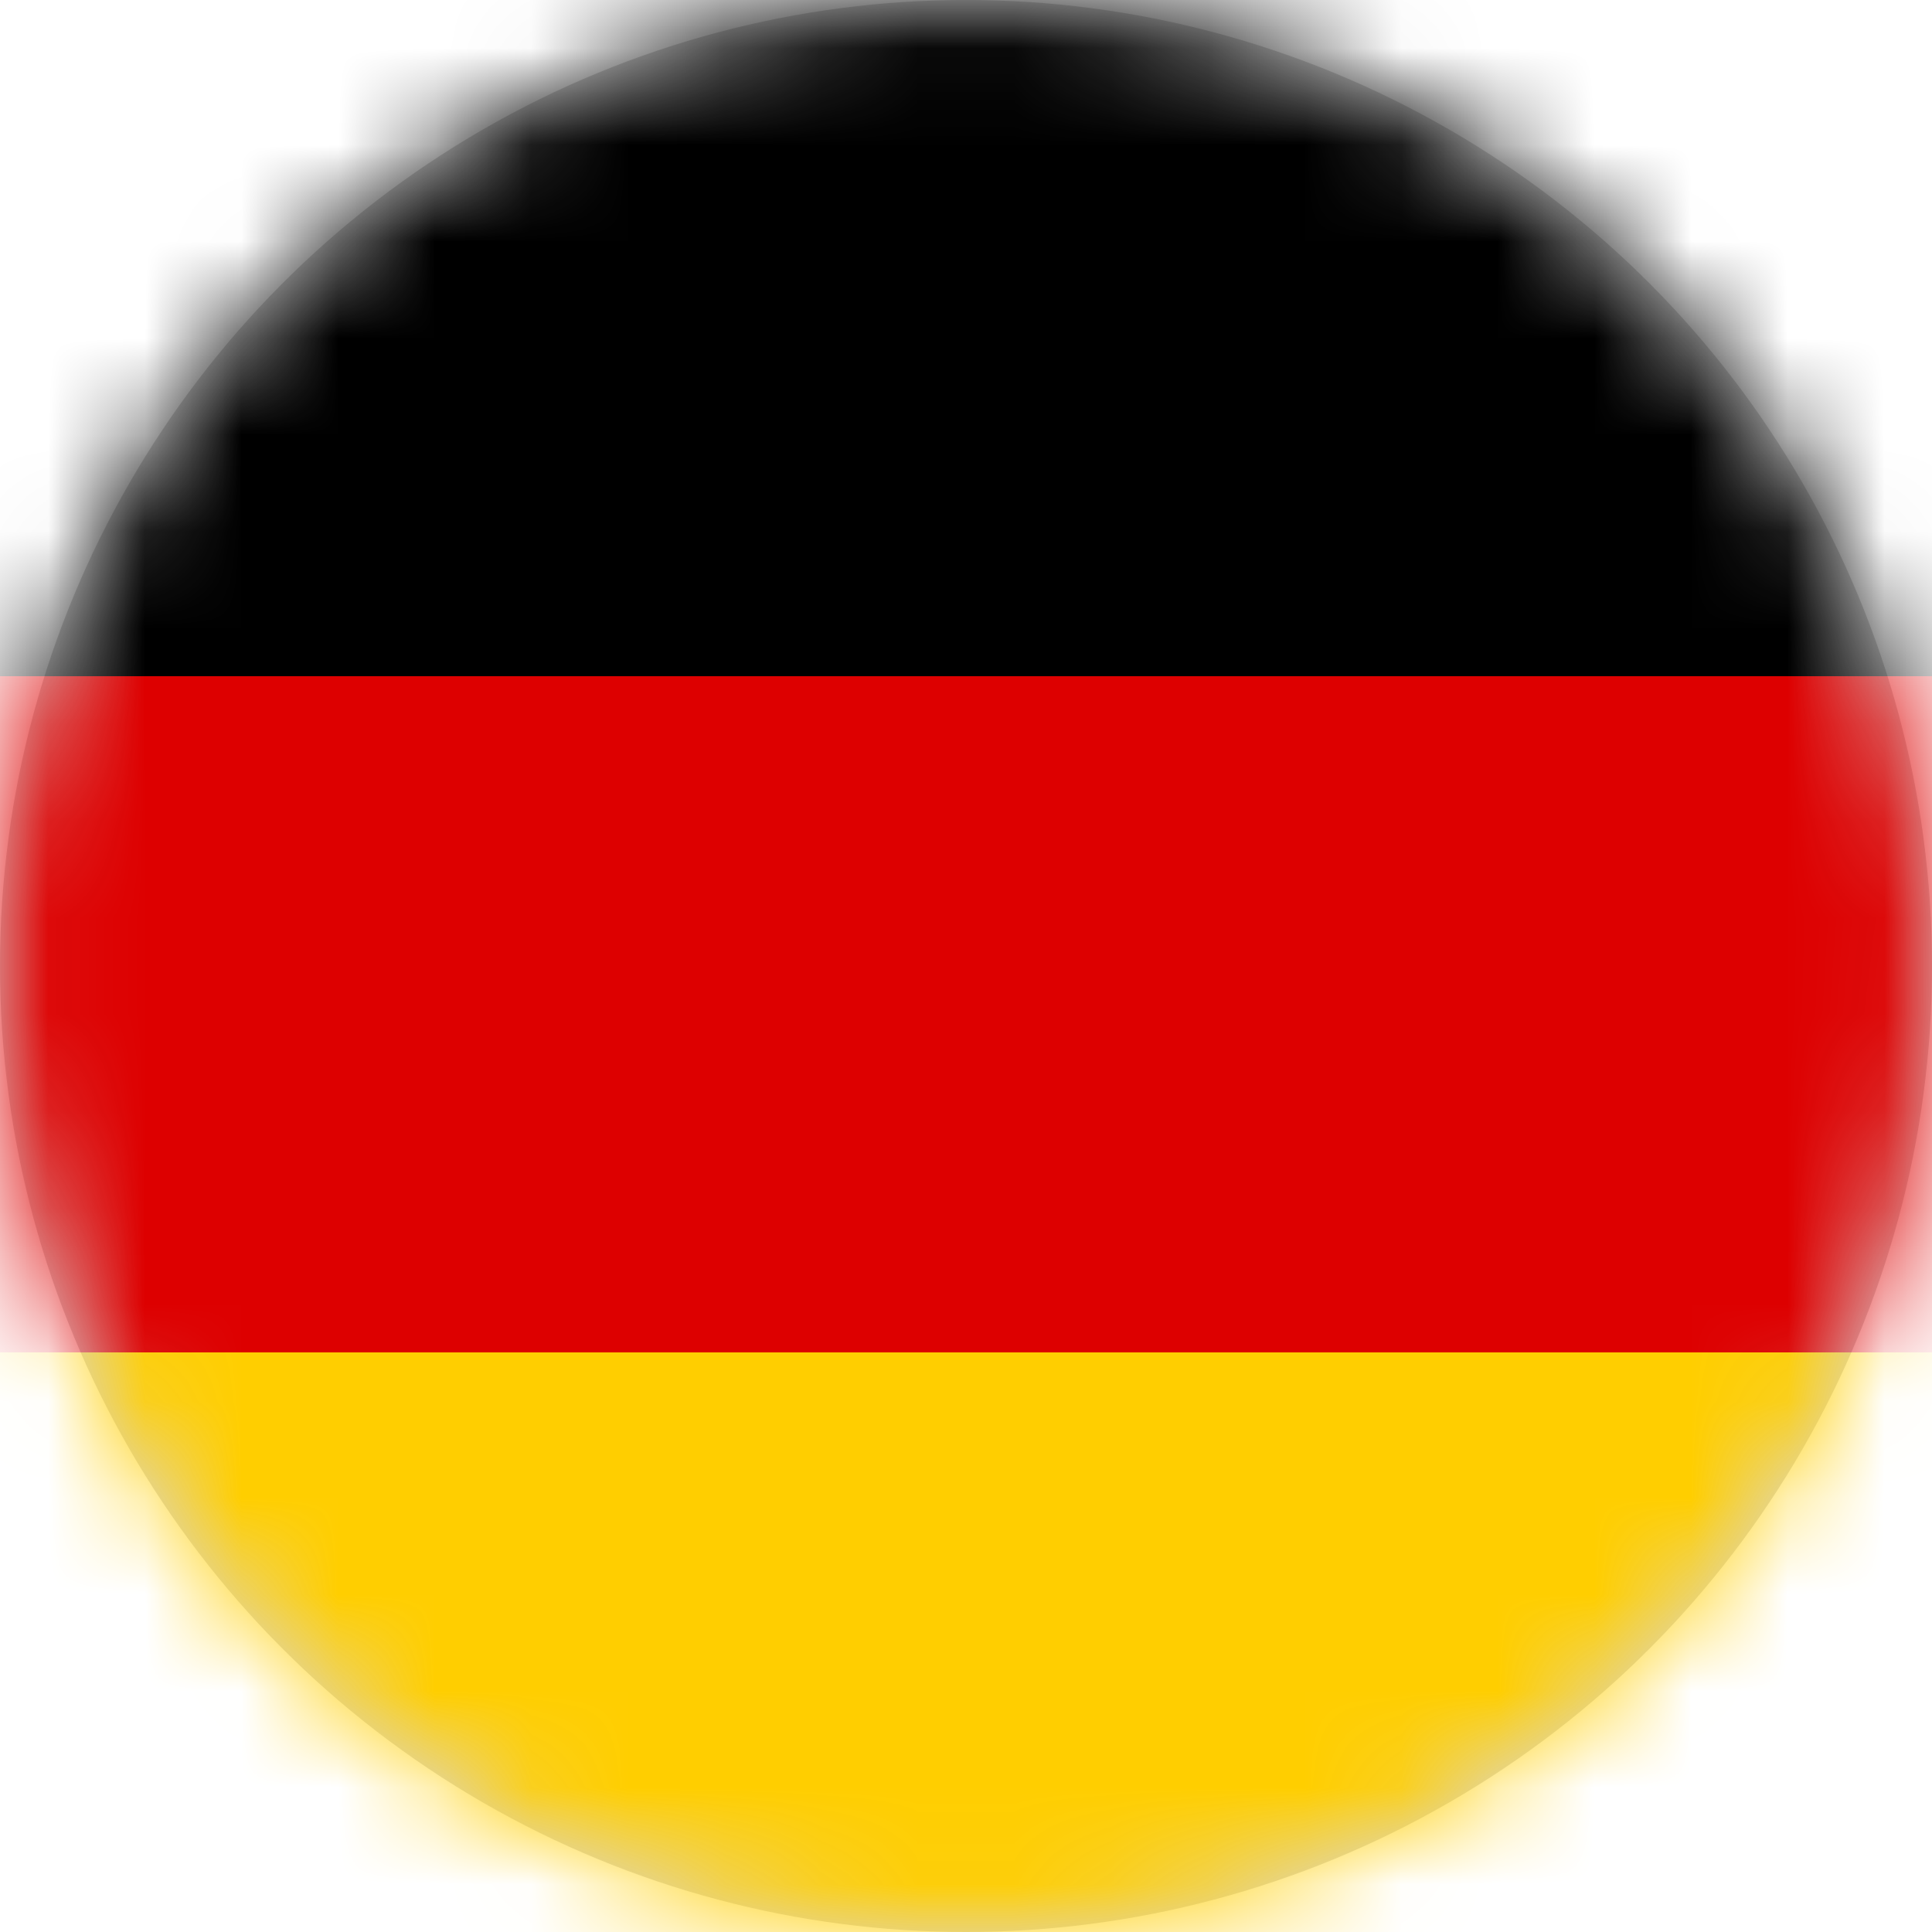 <?xml version="1.0" encoding="UTF-8"?>
<svg xmlns="http://www.w3.org/2000/svg" xmlns:xlink="http://www.w3.org/1999/xlink" width="20px" height="20px" viewBox="0 0 20 20" version="1.1">
  <title>coeo-Germany</title>
  <defs>
    <circle id="path-1" cx="10" cy="10" r="10"></circle>
  </defs>
  <g id="Templates" stroke="none" stroke-width="1" fill="none" fill-rule="evenodd">
    <g id="coeo-Germany">
      <mask id="mask-2" fill="white">
        <use xlink:href="#path-1"></use>
      </mask>
      <use id="Oval" fill="#D8D8D8" xlink:href="#path-1"></use>
      <g id="Flag_of_Germany" mask="url(#mask-2)" fill-rule="nonzero">
        <rect id="black_stripe" fill="#000000" x="0" y="0" width="20" height="21"></rect>
        <rect id="red_stripe" fill="#DD0000" x="0" y="7" width="20" height="14"></rect>
        <rect id="gold_stripe" fill="#FFCE00" x="0" y="14" width="20" height="6"></rect>
      </g>
    </g>
  </g>
</svg>
